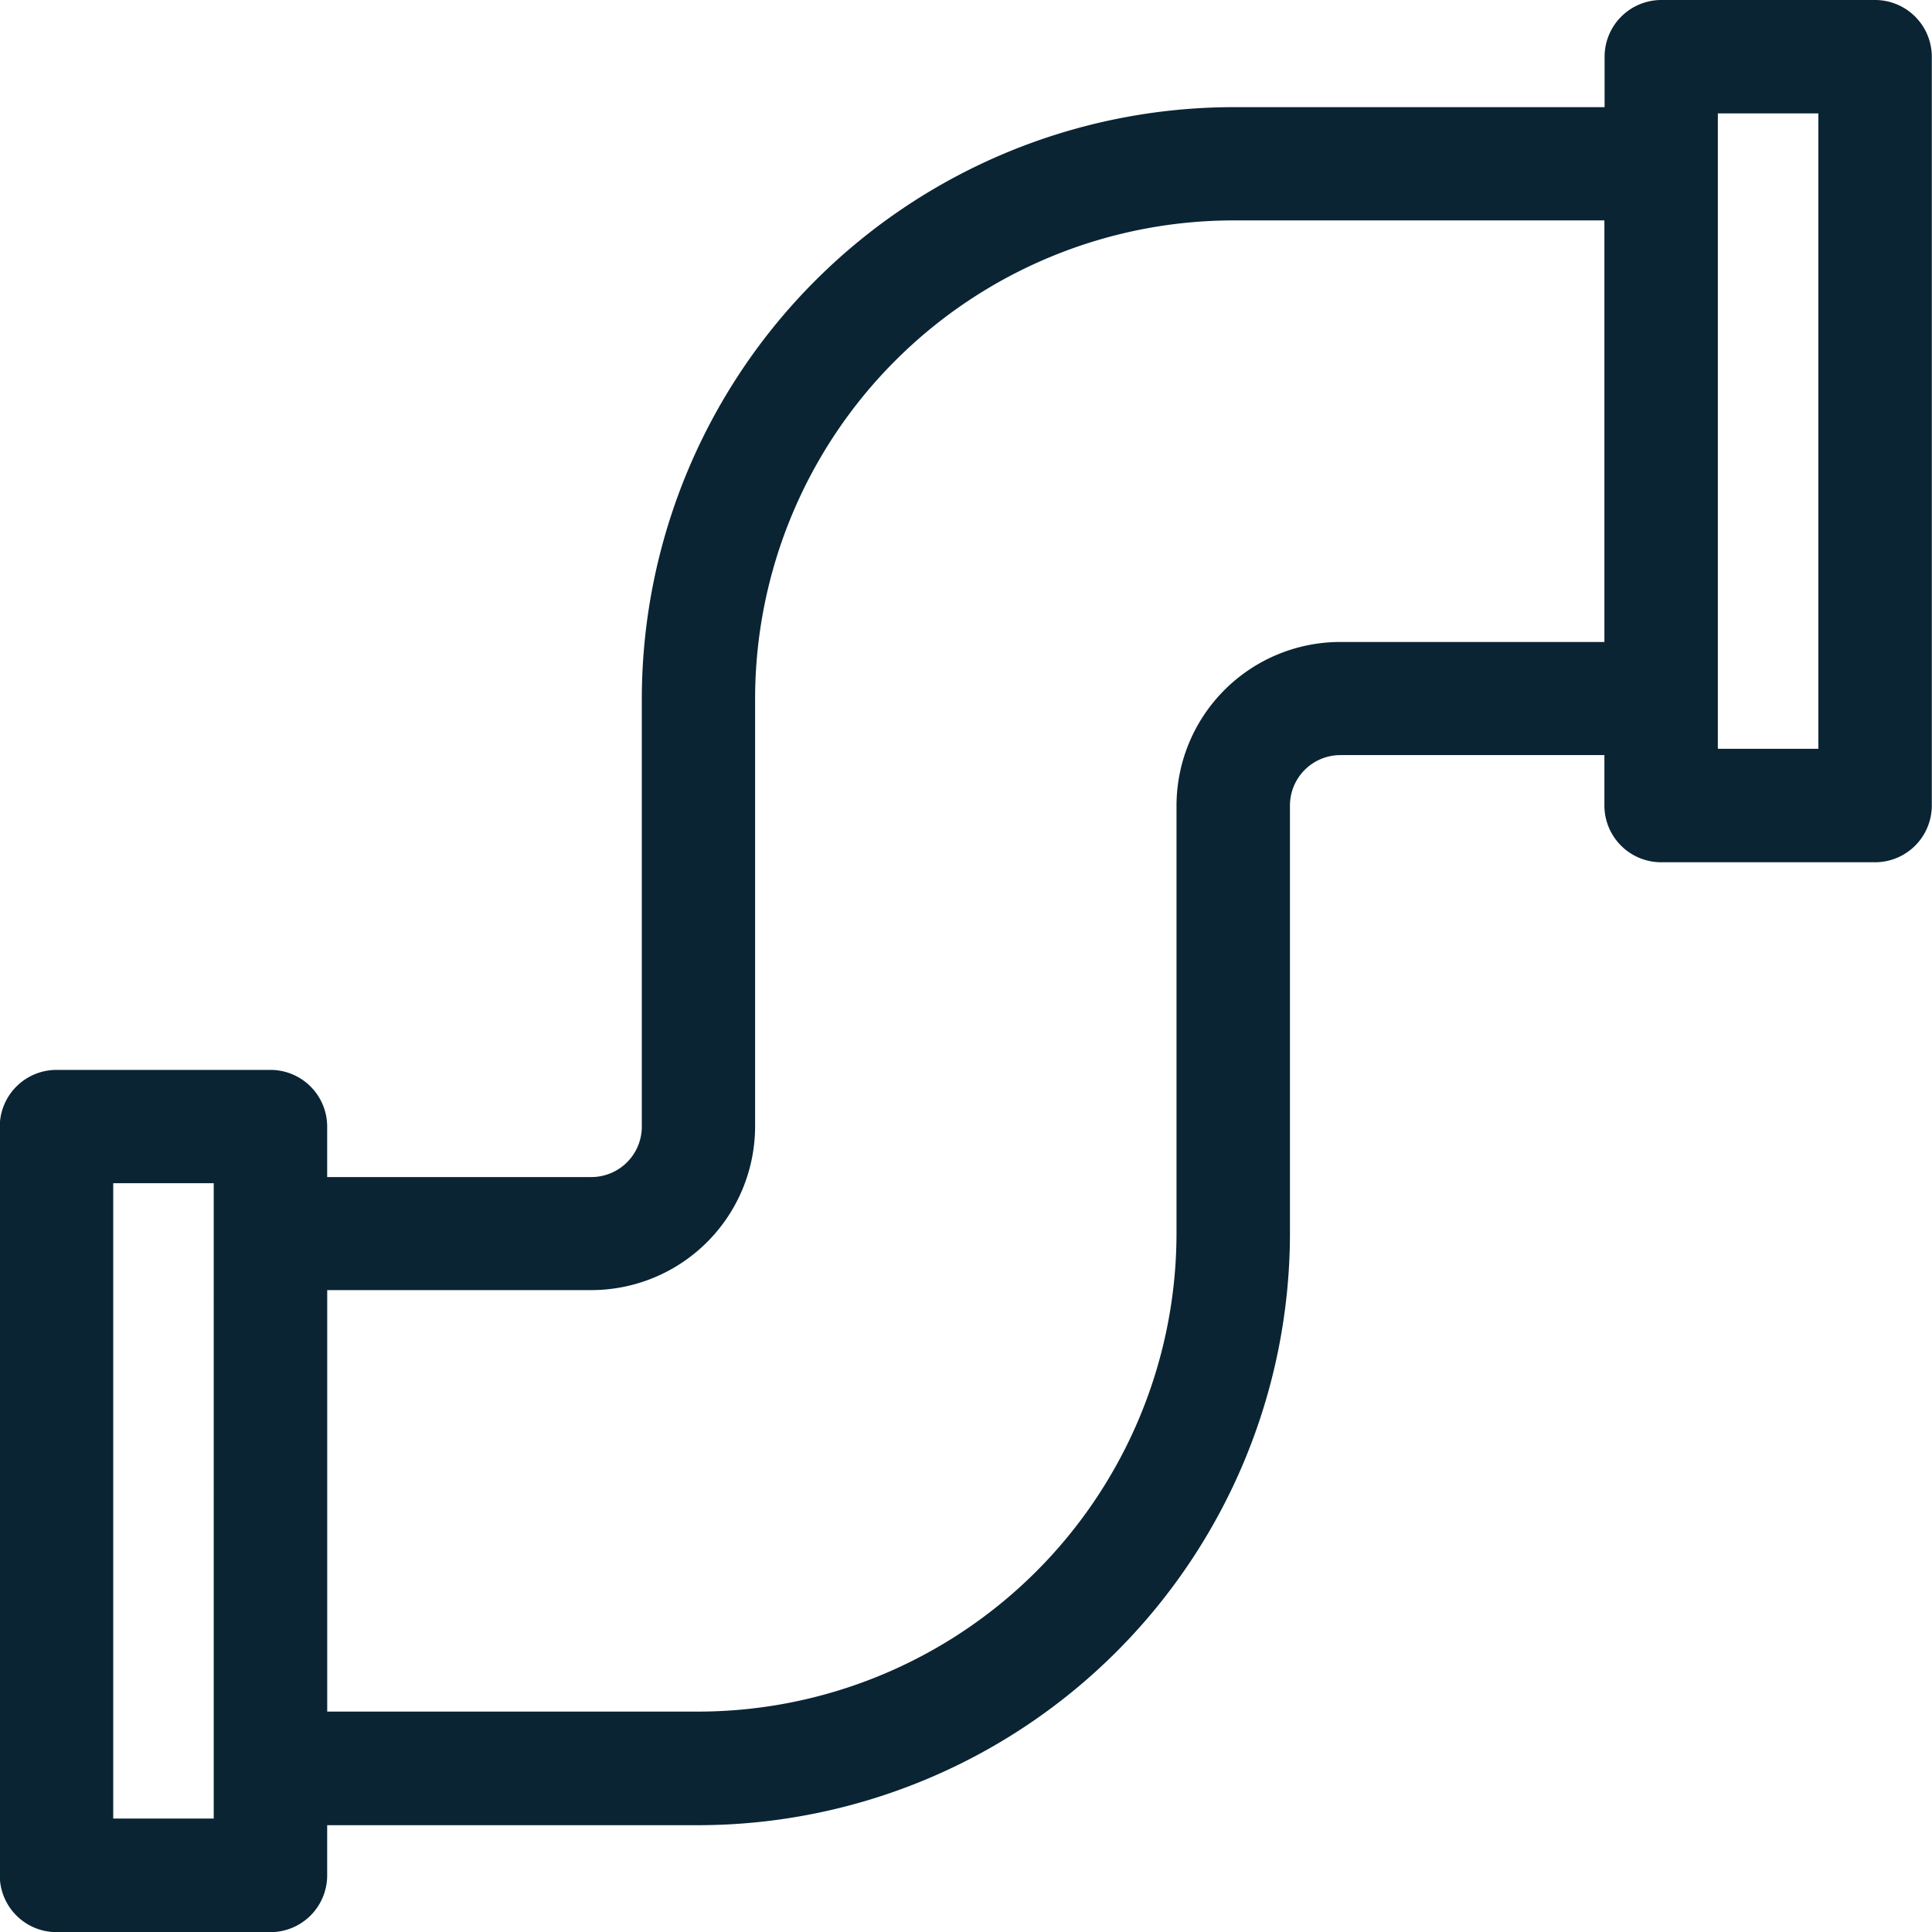 <svg xmlns="http://www.w3.org/2000/svg" width="49.78" height="49.78" viewBox="0 0 49.78 49.78">
  <g id="Group_962" data-name="Group 962" transform="translate(-1236.377 -1436.575)">
    <path id="Path_2397" data-name="Path 2397" d="M854.524,188.759h-5.513a1.463,1.463,0,0,0-1.461,1.461v1.3h-9.564a15.26,15.26,0,0,0-15.243,15.243v11.024a1.3,1.3,0,0,1-1.3,1.3h-6.807v-1.3a1.462,1.462,0,0,0-1.461-1.461h-5.513a1.463,1.463,0,0,0-1.462,1.461v19.294a1.464,1.464,0,0,0,1.462,1.462h5.513a1.463,1.463,0,0,0,1.461-1.462v-1.294H824.2a15.26,15.26,0,0,0,15.243-15.243V209.515a1.3,1.3,0,0,1,1.294-1.3h6.808v1.3a1.463,1.463,0,0,0,1.461,1.461h5.513a1.463,1.463,0,0,0,1.462-1.461V190.22a1.463,1.463,0,0,0-1.462-1.461m-1.461,19.294h-2.59V191.681h2.59Zm-5.513-13.615V205.3h-6.808a4.222,4.222,0,0,0-4.217,4.218V220.54a12.334,12.334,0,0,1-12.32,12.32h-9.563V222h6.807a4.223,4.223,0,0,0,4.218-4.218V206.758a12.334,12.334,0,0,1,12.32-12.32Zm-35.832,41.178h-2.59V219.245h2.59Z" transform="translate(430.171 1247.816)" fill="#0a2433"/>
  </g>
</svg>

